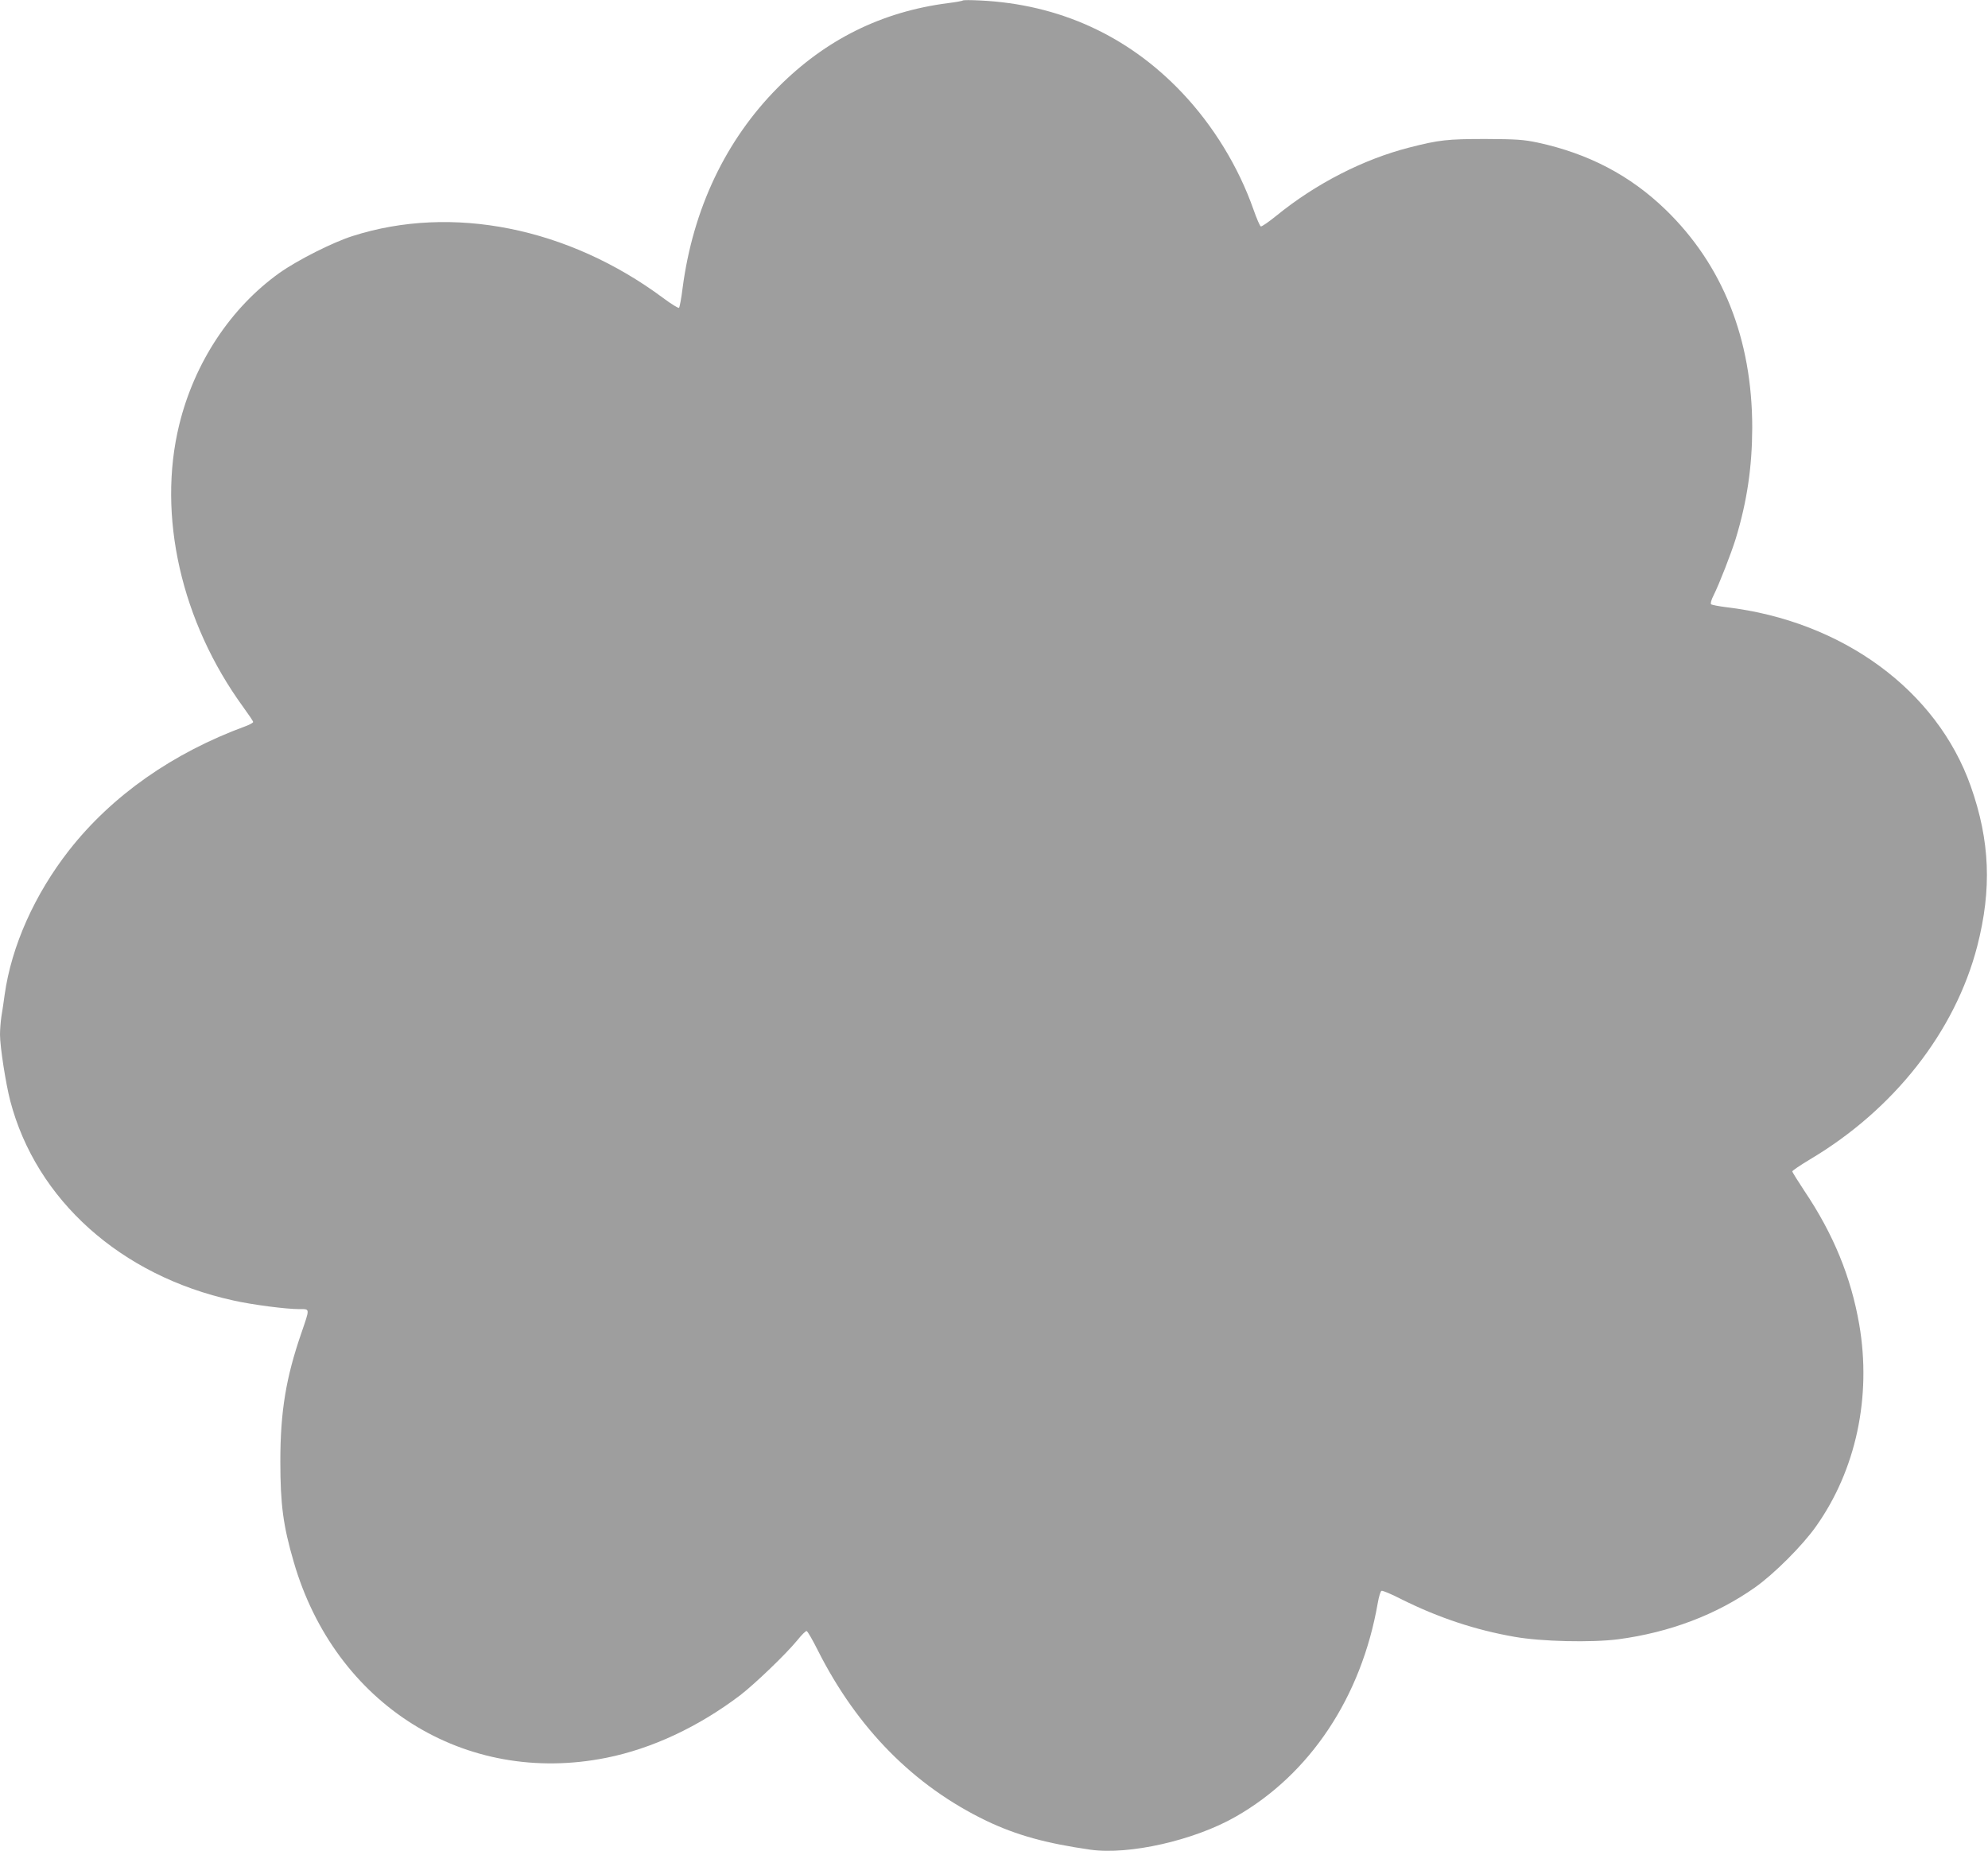 <?xml version="1.0" standalone="no"?>
<!DOCTYPE svg PUBLIC "-//W3C//DTD SVG 20010904//EN"
 "http://www.w3.org/TR/2001/REC-SVG-20010904/DTD/svg10.dtd">
<svg version="1.0" xmlns="http://www.w3.org/2000/svg"
 width="1280pt" height="1192pt" viewBox="0 0 1280 1192"
 preserveAspectRatio="xMidYMid meet">
<g transform="translate(0,1192) scale(0.1,-0.1)"
fill="#9e9e9e" stroke="none">
<path d="M6200 11917 c-3 -3 -46 -11 -95 -17 -428 -55 -790 -235 -1096 -543
-336 -338 -547 -782 -614 -1292 -8 -66 -19 -123 -23 -127 -4 -4 -50 24 -102
63 -611 454 -1360 604 -2000 399 -129 -41 -354 -155 -470 -237 -314 -224 -548
-577 -646 -978 -143 -584 13 -1270 412 -1818 35 -48 64 -91 64 -96 0 -5 -21
-17 -48 -27 -469 -172 -861 -447 -1137 -799 -222 -284 -371 -617 -415 -930 -6
-44 -15 -107 -21 -141 -5 -33 -9 -86 -9 -116 0 -78 37 -316 66 -427 167 -638
712 -1126 1435 -1285 124 -28 341 -56 426 -56 70 0 69 9 13 -155 -99 -287
-135 -505 -135 -825 0 -278 18 -414 86 -647 266 -920 1103 -1445 2014 -1262
293 59 592 199 860 402 96 74 296 266 368 354 28 35 55 62 61 60 6 -2 38 -57
71 -123 255 -506 621 -875 1086 -1099 195 -93 384 -145 670 -186 249 -35 668
60 934 212 480 273 811 772 916 1377 7 41 18 76 24 78 7 3 66 -22 132 -56 235
-117 472 -196 724 -240 174 -31 496 -38 668 -16 331 44 632 158 881 334 122
86 306 270 392 392 258 363 359 835 279 1301 -53 305 -165 580 -353 860 -43
65 -78 121 -78 126 0 5 52 40 115 78 540 321 934 823 1076 1373 94 366 82 678
-42 1029 -218 618 -826 1064 -1574 1153 -49 6 -94 15 -98 19 -5 5 2 30 16 57
37 74 114 272 143 366 73 241 105 460 106 713 0 572 -190 1049 -559 1406 -228
220 -495 360 -823 431 -92 19 -134 22 -335 23 -246 0 -300 -6 -491 -55 -297
-76 -603 -233 -857 -440 -48 -39 -93 -70 -99 -68 -6 2 -27 51 -47 108 -97 276
-259 541 -461 754 -348 367 -792 569 -1300 593 -58 3 -107 3 -110 0z"/>
</g>
</svg>
